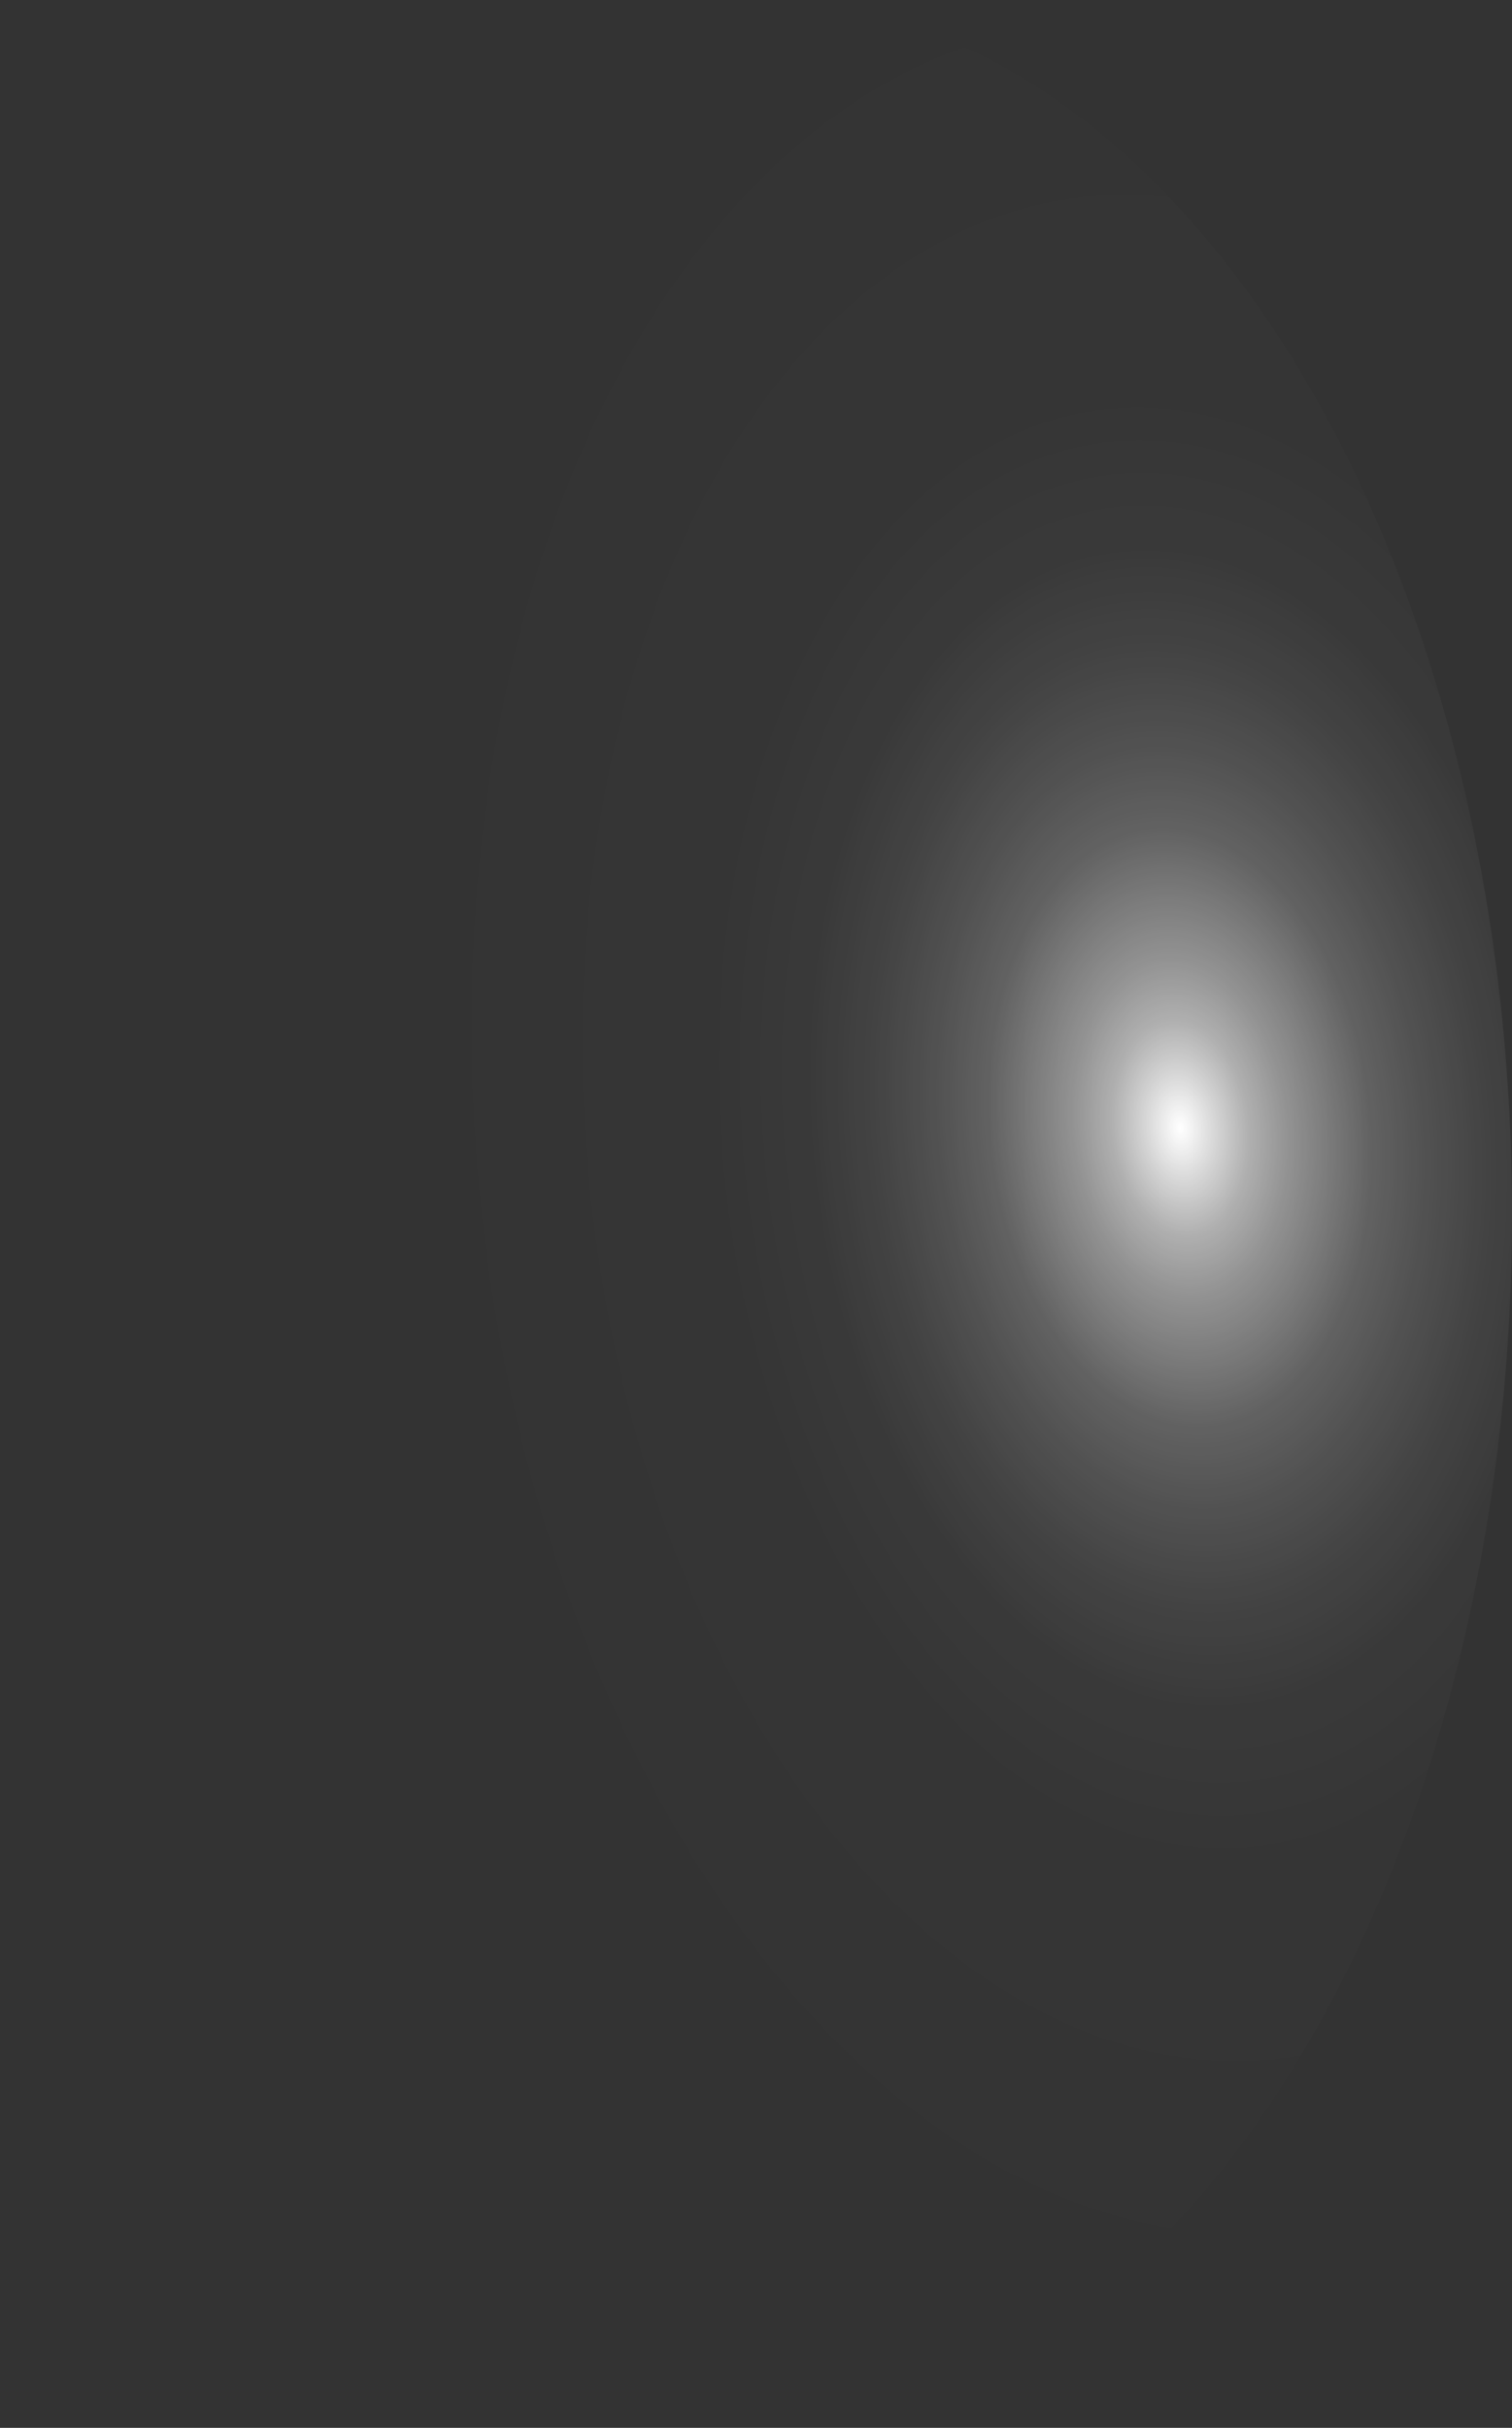 <?xml version="1.0" encoding="utf-8"?>
<svg xmlns="http://www.w3.org/2000/svg" fill="none" height="100%" overflow="visible" preserveAspectRatio="none" style="display: block;" viewBox="0 0 32.237 51.744" width="100%">
<rect x="0" y="0" width="32.237" height="51.744" fill="#333333" stroke="none"/>
<path d="M0.025 27.325C0.205 32.44 1.326 37.354 3.247 41.444C5.168 45.535 7.802 48.619 10.816 50.304C13.83 51.989 17.087 52.2 20.176 50.911C23.265 49.621 26.046 46.889 28.166 43.06C30.286 39.232 31.651 34.479 32.086 29.404C32.522 24.329 32.01 19.161 30.613 14.555C29.217 9.948 27.001 6.111 24.245 3.528C21.488 0.946 18.317 -0.265 15.131 0.049C10.878 0.468 6.902 3.572 4.071 8.684C1.241 13.795 -0.214 20.497 0.025 27.325Z" fill="url(#paint0_radial_0_423)" id="Vector" style="mix-blend-mode:screen"/>
<defs>
<radialGradient cx="0" cy="0" gradientTransform="translate(25.142 23.982) rotate(174.499) scale(16.147 25.772)" gradientUnits="userSpaceOnUse" id="paint0_radial_0_423" r="1">
<stop stop-color="white"/>
<stop offset="0.01" stop-color="white" stop-opacity="0.96"/>
<stop offset="0.05" stop-color="white" stop-opacity="0.78"/>
<stop offset="0.09" stop-color="white" stop-opacity="0.61"/>
<stop offset="0.14" stop-color="white" stop-opacity="0.47"/>
<stop offset="0.2" stop-color="white" stop-opacity="0.34"/>
<stop offset="0.25" stop-color="white" stop-opacity="0.23"/>
<stop offset="0.32" stop-color="white" stop-opacity="0.15"/>
<stop offset="0.4" stop-color="white" stop-opacity="0.08"/>
<stop offset="0.49" stop-color="white" stop-opacity="0.03"/>
<stop offset="0.63" stop-color="white" stop-opacity="0.01"/>
<stop offset="1" stop-color="white" stop-opacity="0"/>
</radialGradient>
</defs>
</svg>